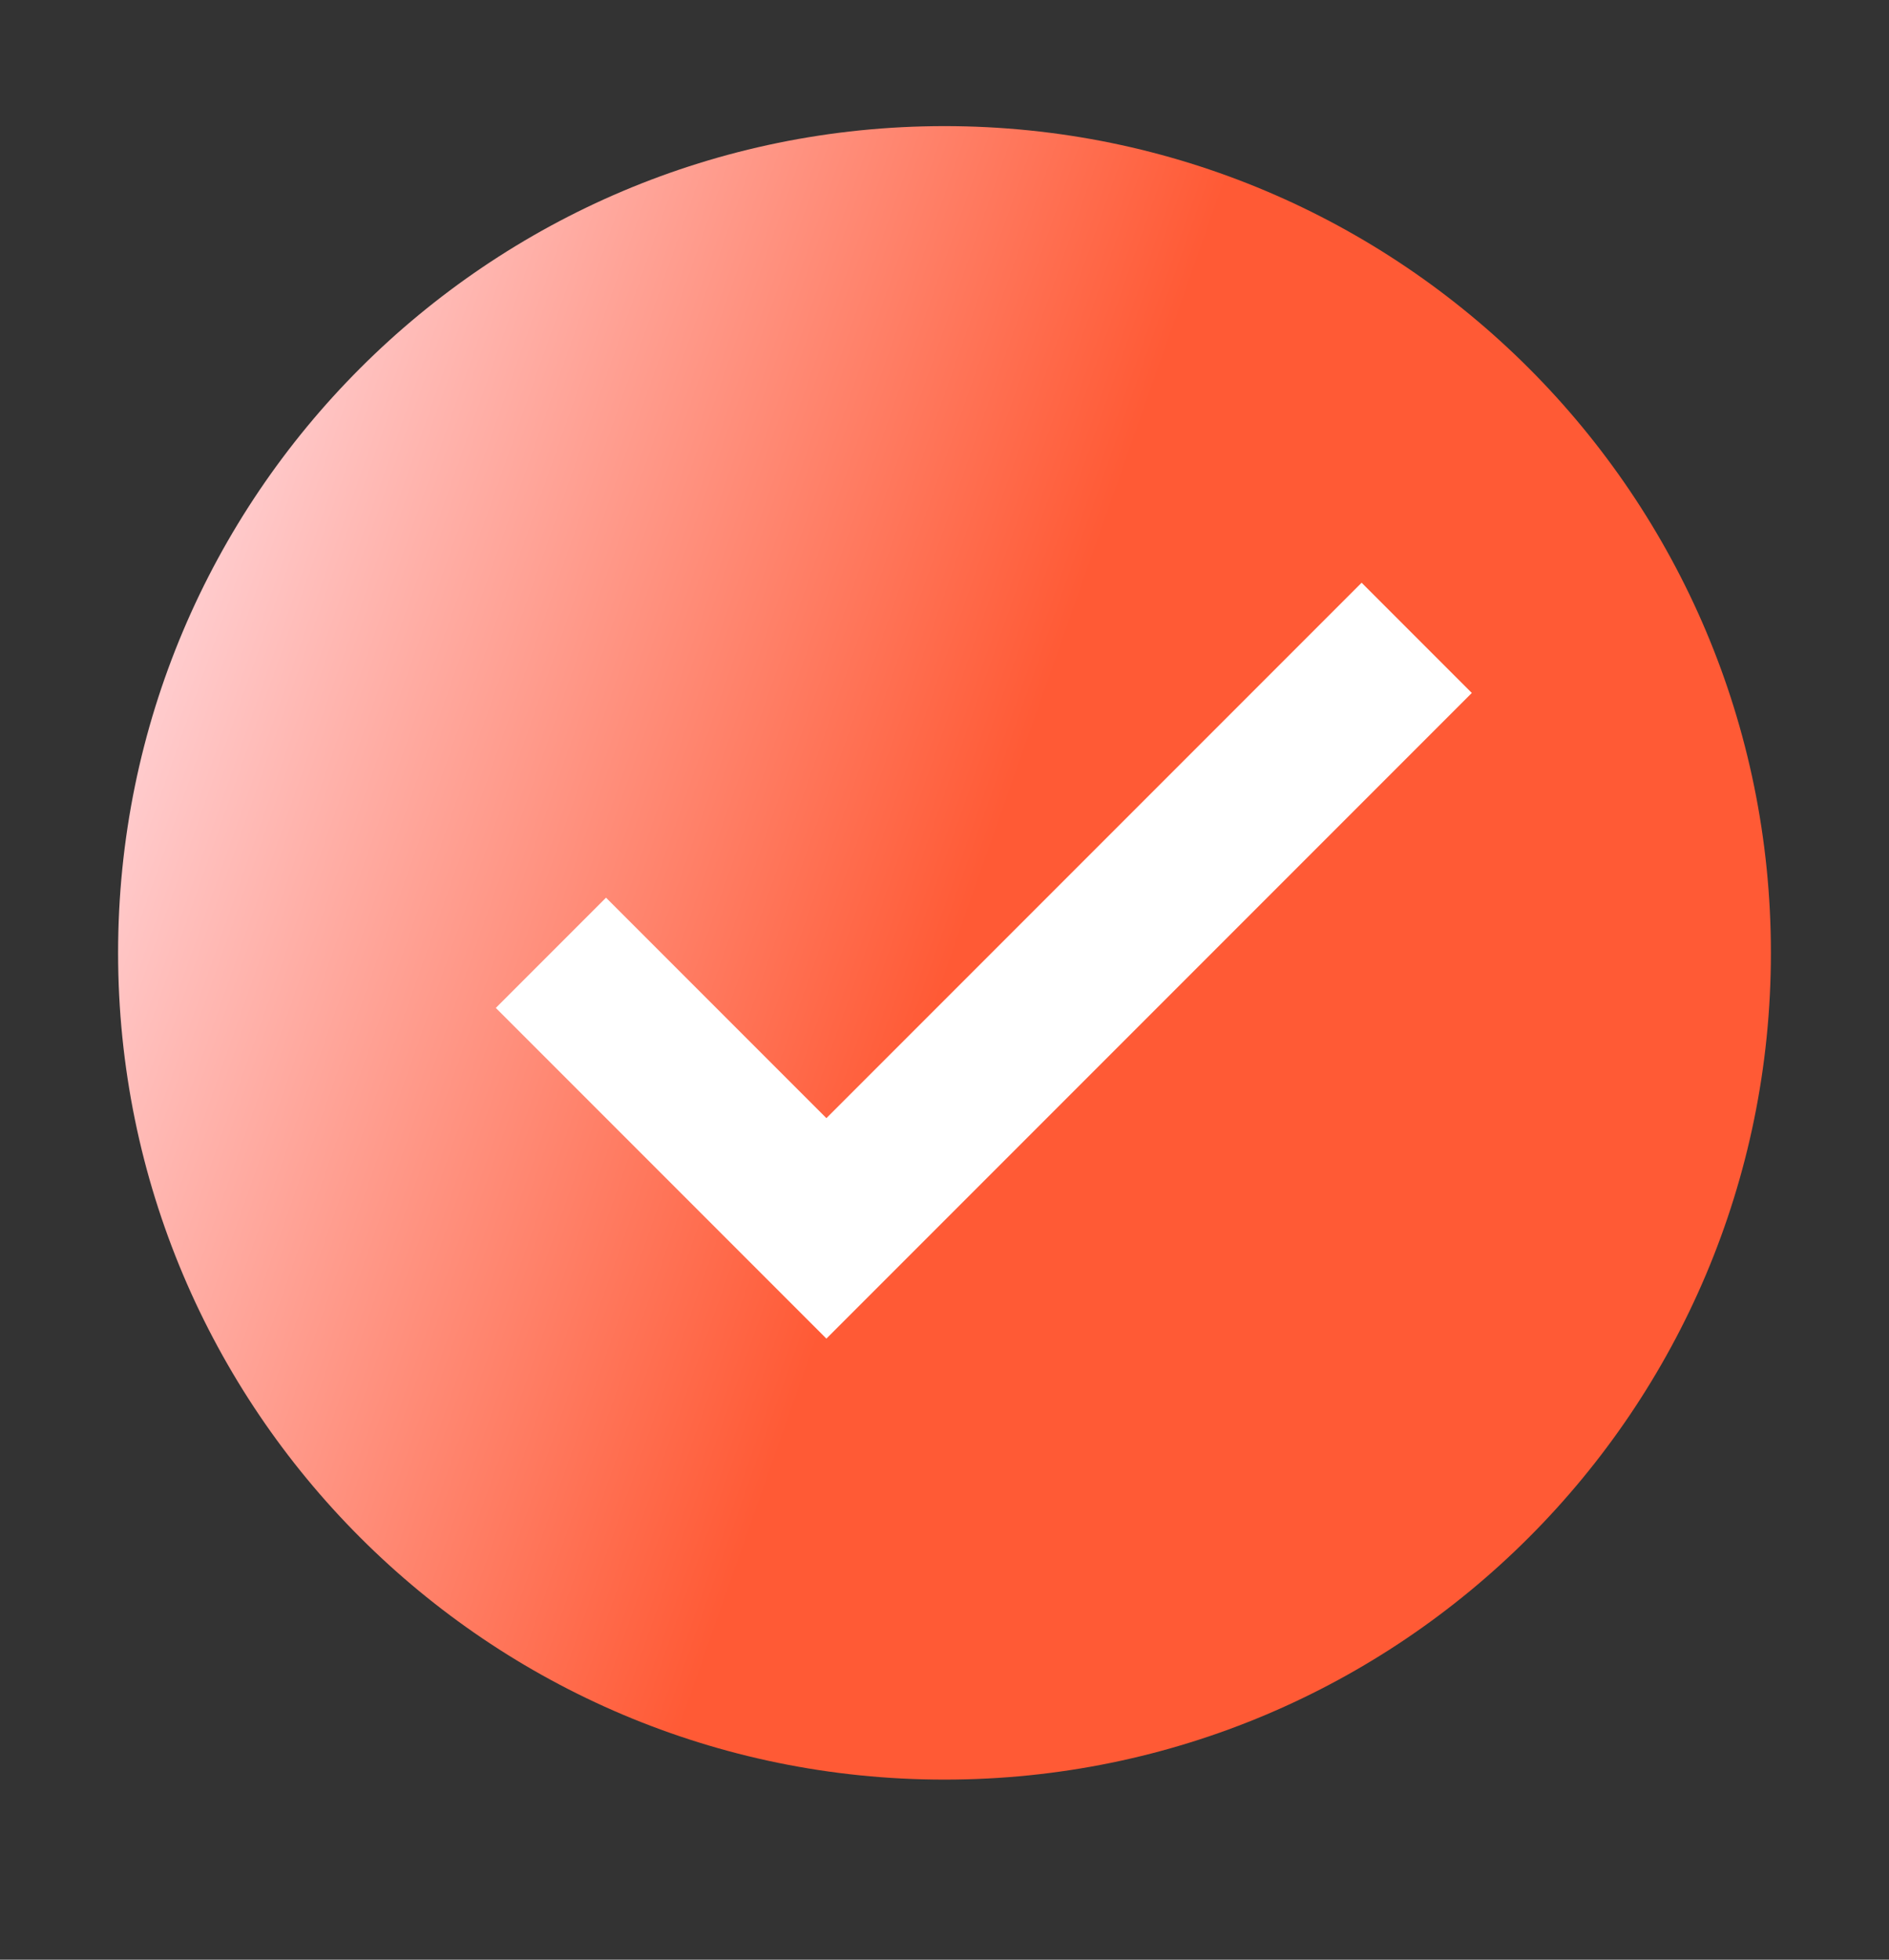 <?xml version="1.0" encoding="UTF-8"?> <svg xmlns="http://www.w3.org/2000/svg" width="27" height="28" viewBox="0 0 27 28" fill="none"><rect x="0" y="0" width="27" height="28" fill="#333333" stroke="none"/><path d="M13.5 25.427C20.024 25.427 25.312 20.138 25.312 13.614C25.312 7.09 20.024 1.802 13.5 1.802C6.976 1.802 1.688 7.09 1.688 13.614C1.688 20.138 6.976 25.427 13.5 25.427Z" fill="url(#paint0_linear_1_376)"></path><path d="M19.462 8.326L11.812 15.976L8.662 12.826L7.087 14.401L11.812 19.126L21.037 9.901L19.462 8.326Z" fill="white"></path><defs><linearGradient id="paint0_linear_1_376" x1="1.688" y1="1.802" x2="29.066" y2="11.453" gradientUnits="userSpaceOnUse"><stop stop-color="#FFEAF6"></stop><stop offset="0.524" stop-color="#FF5A35"></stop></linearGradient></defs></svg> 